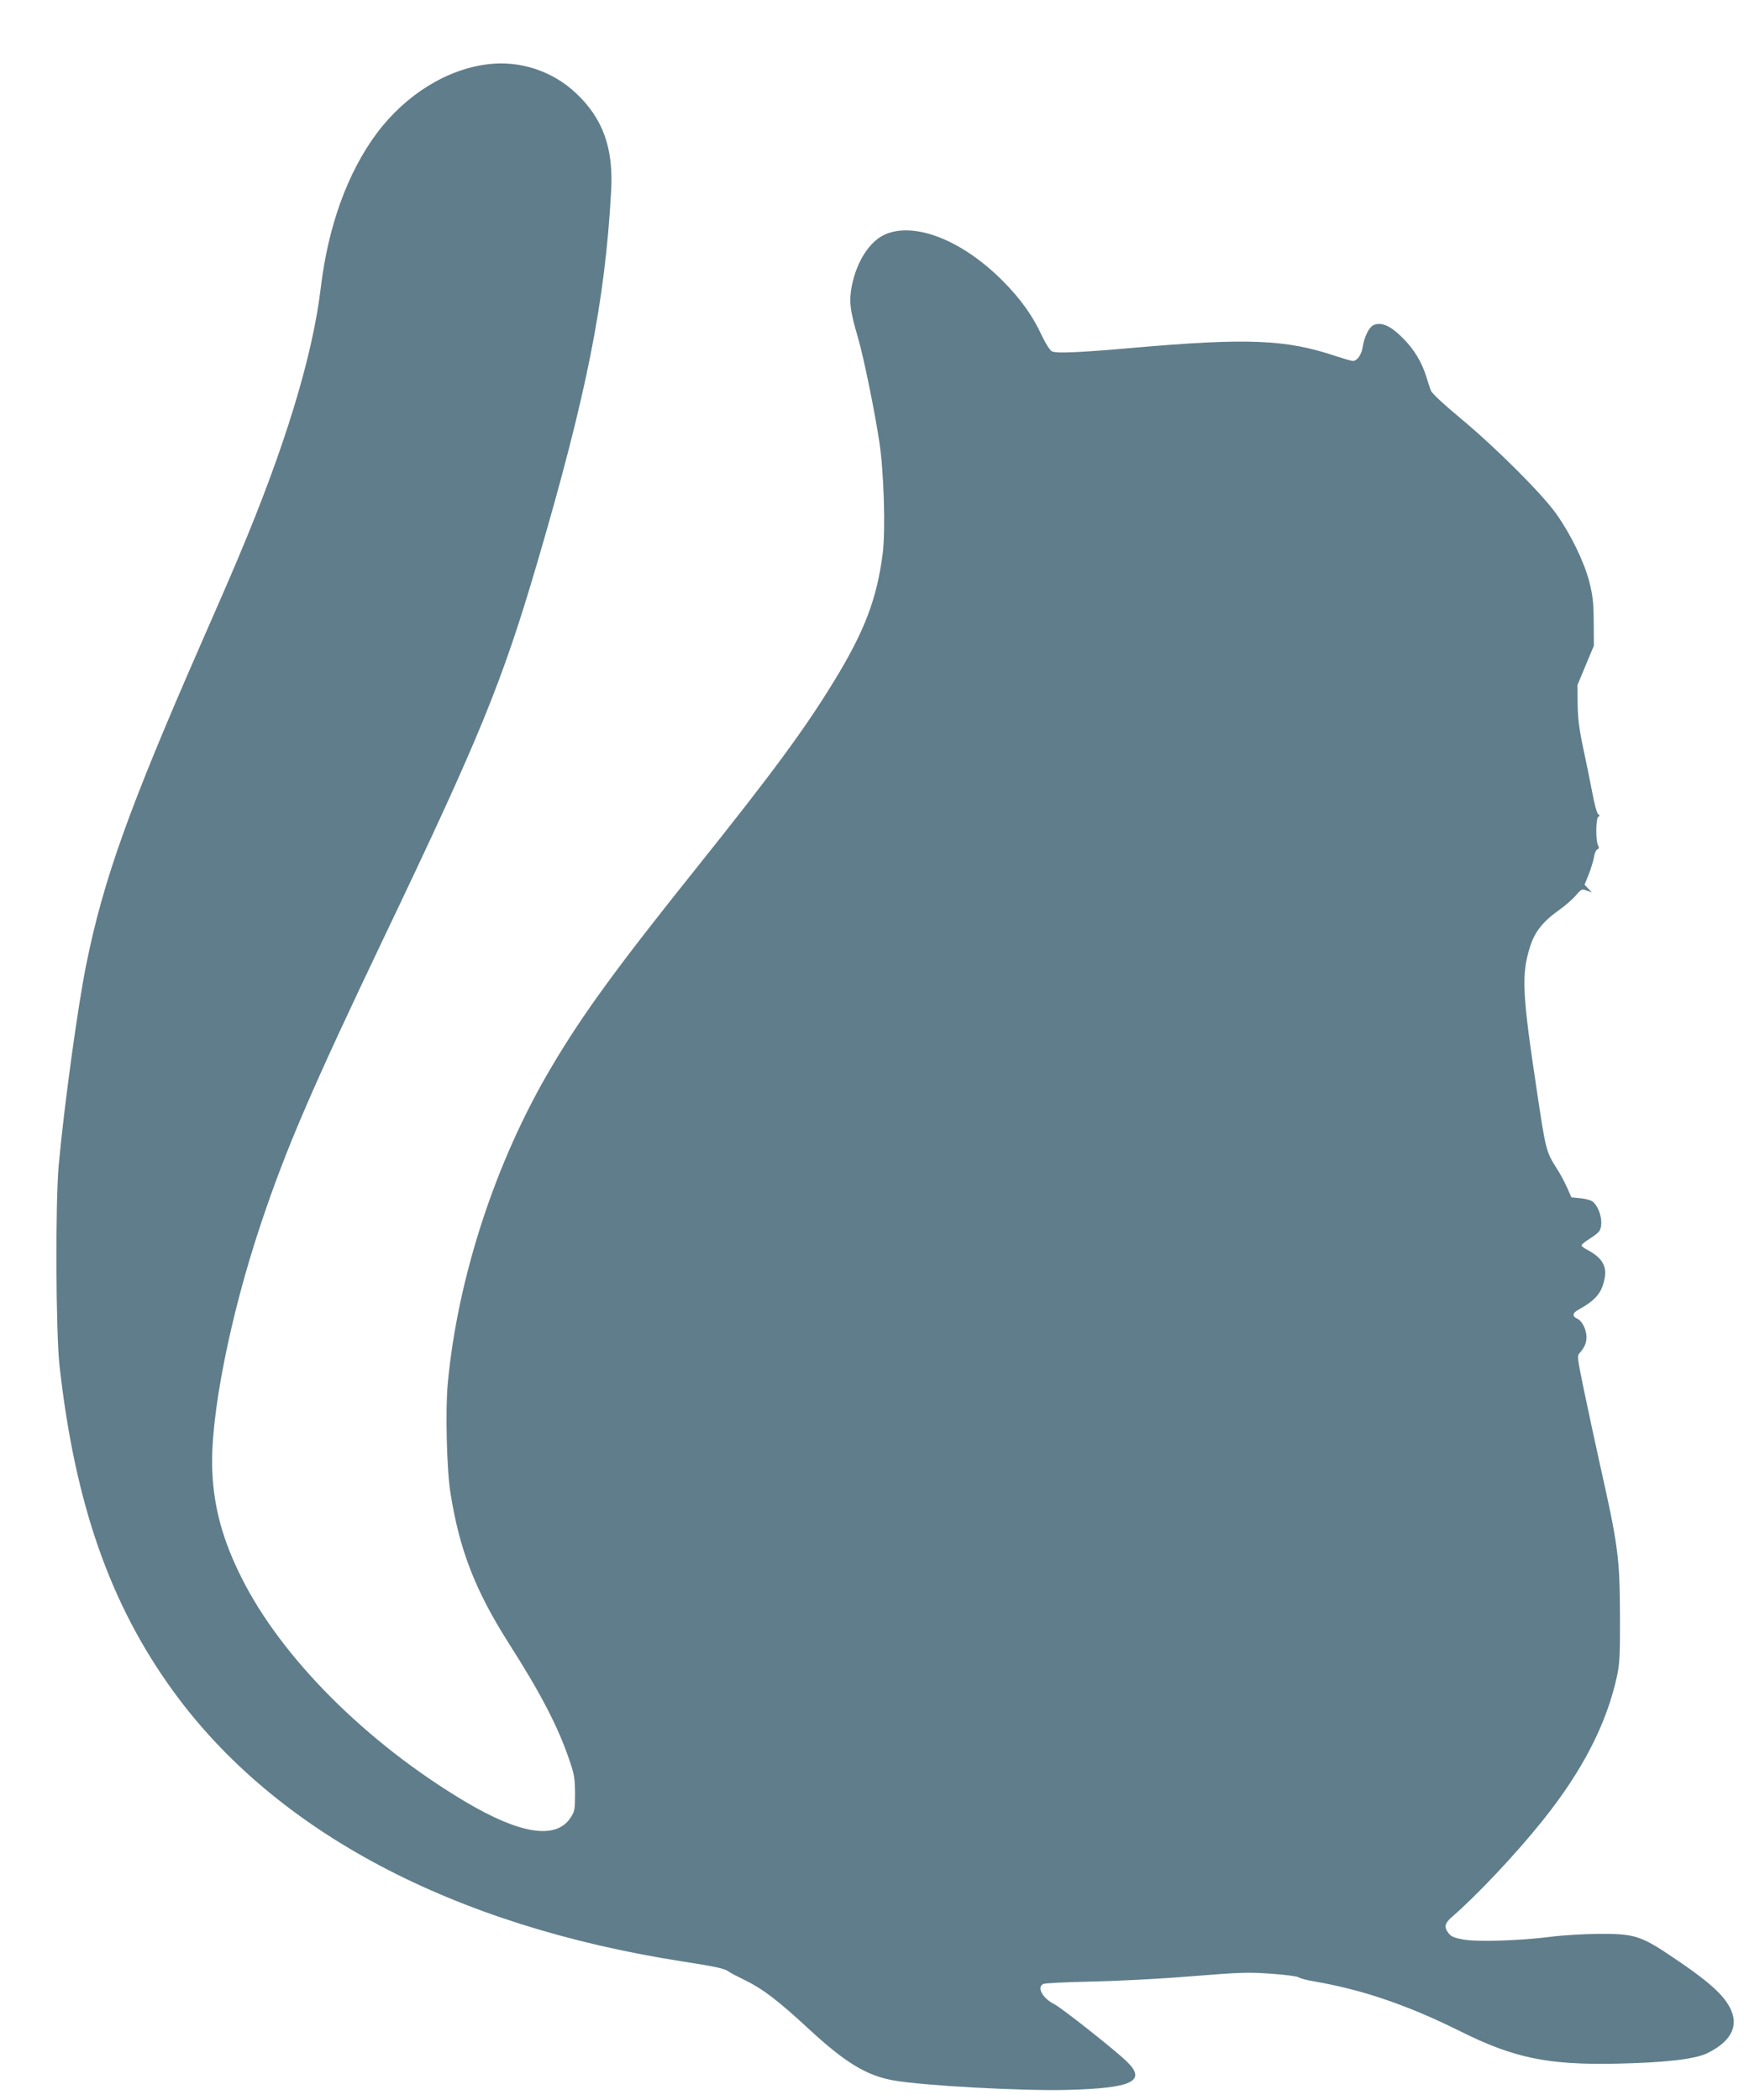 <?xml version="1.0" standalone="no"?>
<!DOCTYPE svg PUBLIC "-//W3C//DTD SVG 20010904//EN"
 "http://www.w3.org/TR/2001/REC-SVG-20010904/DTD/svg10.dtd">
<svg version="1.0" xmlns="http://www.w3.org/2000/svg"
 width="1063pt" height="1280pt" viewBox="0 0 1063 1280"
 preserveAspectRatio="xMidYMid meet">
<g transform="translate(0,1280) scale(0.1,-0.1)"
fill="#607d8b" stroke="none">
<path d="M2978 12409 c-252 -29 -506 -186 -682 -422 -178 -240 -296 -565 -341
-942 -50 -419 -219 -973 -503 -1645 -38 -91 -142 -331 -231 -533 -434 -991
-591 -1429 -695 -1944 -51 -250 -135 -861 -168 -1223 -21 -231 -18 -1022 5
-1225 94 -841 308 -1453 695 -1985 623 -856 1703 -1427 3107 -1645 194 -30
254 -43 275 -60 8 -7 53 -30 100 -53 109 -53 201 -123 389 -297 223 -206 351
-284 516 -314 181 -32 779 -65 1059 -58 397 10 488 53 364 173 -73 71 -395
325 -441 349 -72 36 -109 103 -69 123 9 6 139 12 287 15 157 3 412 16 610 32
309 25 354 26 494 16 85 -6 160 -16 167 -22 8 -6 51 -18 96 -25 294 -51 567
-144 887 -303 328 -164 536 -207 956 -198 291 6 477 27 552 64 162 80 202 187
117 311 -50 72 -141 148 -326 272 -198 134 -235 145 -458 144 -91 -1 -221 -9
-290 -18 -179 -23 -438 -32 -527 -17 -58 10 -77 18 -93 38 -30 38 -25 62 22
102 150 130 385 379 547 581 246 306 395 595 458 890 15 71 18 129 17 360 -1
354 -11 431 -121 920 -30 135 -74 340 -98 455 -42 204 -43 211 -26 230 28 31
41 61 41 95 0 46 -26 98 -54 112 -35 15 -33 35 5 56 102 56 141 101 158 184
18 81 -13 133 -106 182 -18 9 -33 21 -33 26 0 6 23 24 50 41 28 17 55 39 60
49 24 45 3 136 -40 175 -10 9 -43 19 -75 22 l-57 6 -28 63 c-16 35 -44 87 -64
117 -62 98 -65 109 -120 479 -88 584 -93 700 -41 865 29 94 78 156 181 229 35
25 80 64 99 87 34 39 37 41 67 29 l31 -11 -23 24 -22 23 26 64 c14 36 28 83
32 106 3 22 13 43 21 46 10 4 11 10 3 25 -15 29 -13 168 3 174 9 4 9 8 -2 15
-7 5 -24 65 -36 133 -13 68 -38 192 -56 274 -24 114 -32 178 -33 265 l-1 115
50 120 50 120 -1 145 c-1 122 -6 161 -27 245 -32 122 -112 287 -199 410 -85
122 -371 407 -585 585 -100 83 -176 153 -181 169 -6 14 -18 51 -27 81 -28 92
-76 172 -145 240 -72 73 -127 98 -175 80 -29 -11 -59 -69 -70 -139 -7 -44 -34
-81 -59 -81 -8 0 -56 14 -105 30 -304 102 -539 111 -1236 50 -332 -29 -468
-35 -494 -21 -12 7 -38 47 -61 96 -55 120 -131 226 -240 335 -247 247 -535
360 -716 281 -94 -42 -172 -164 -202 -313 -18 -94 -12 -147 38 -318 36 -125
100 -439 130 -635 27 -177 38 -529 21 -672 -35 -279 -109 -476 -296 -782 -182
-298 -377 -562 -844 -1146 -479 -598 -692 -890 -879 -1207 -341 -574 -573
-1285 -633 -1932 -15 -161 -6 -522 16 -661 55 -350 151 -597 356 -920 193
-302 299 -506 366 -702 34 -97 37 -119 38 -214 0 -99 -2 -108 -28 -148 -89
-134 -306 -100 -640 98 -603 359 -1121 877 -1365 1366 -114 227 -169 427 -178
650 -15 324 108 945 297 1509 154 460 310 821 751 1746 584 1222 720 1556 934
2285 300 1023 412 1586 449 2261 15 261 -50 442 -214 596 -142 134 -339 200
-533 177z"/>
</g>
</svg>
